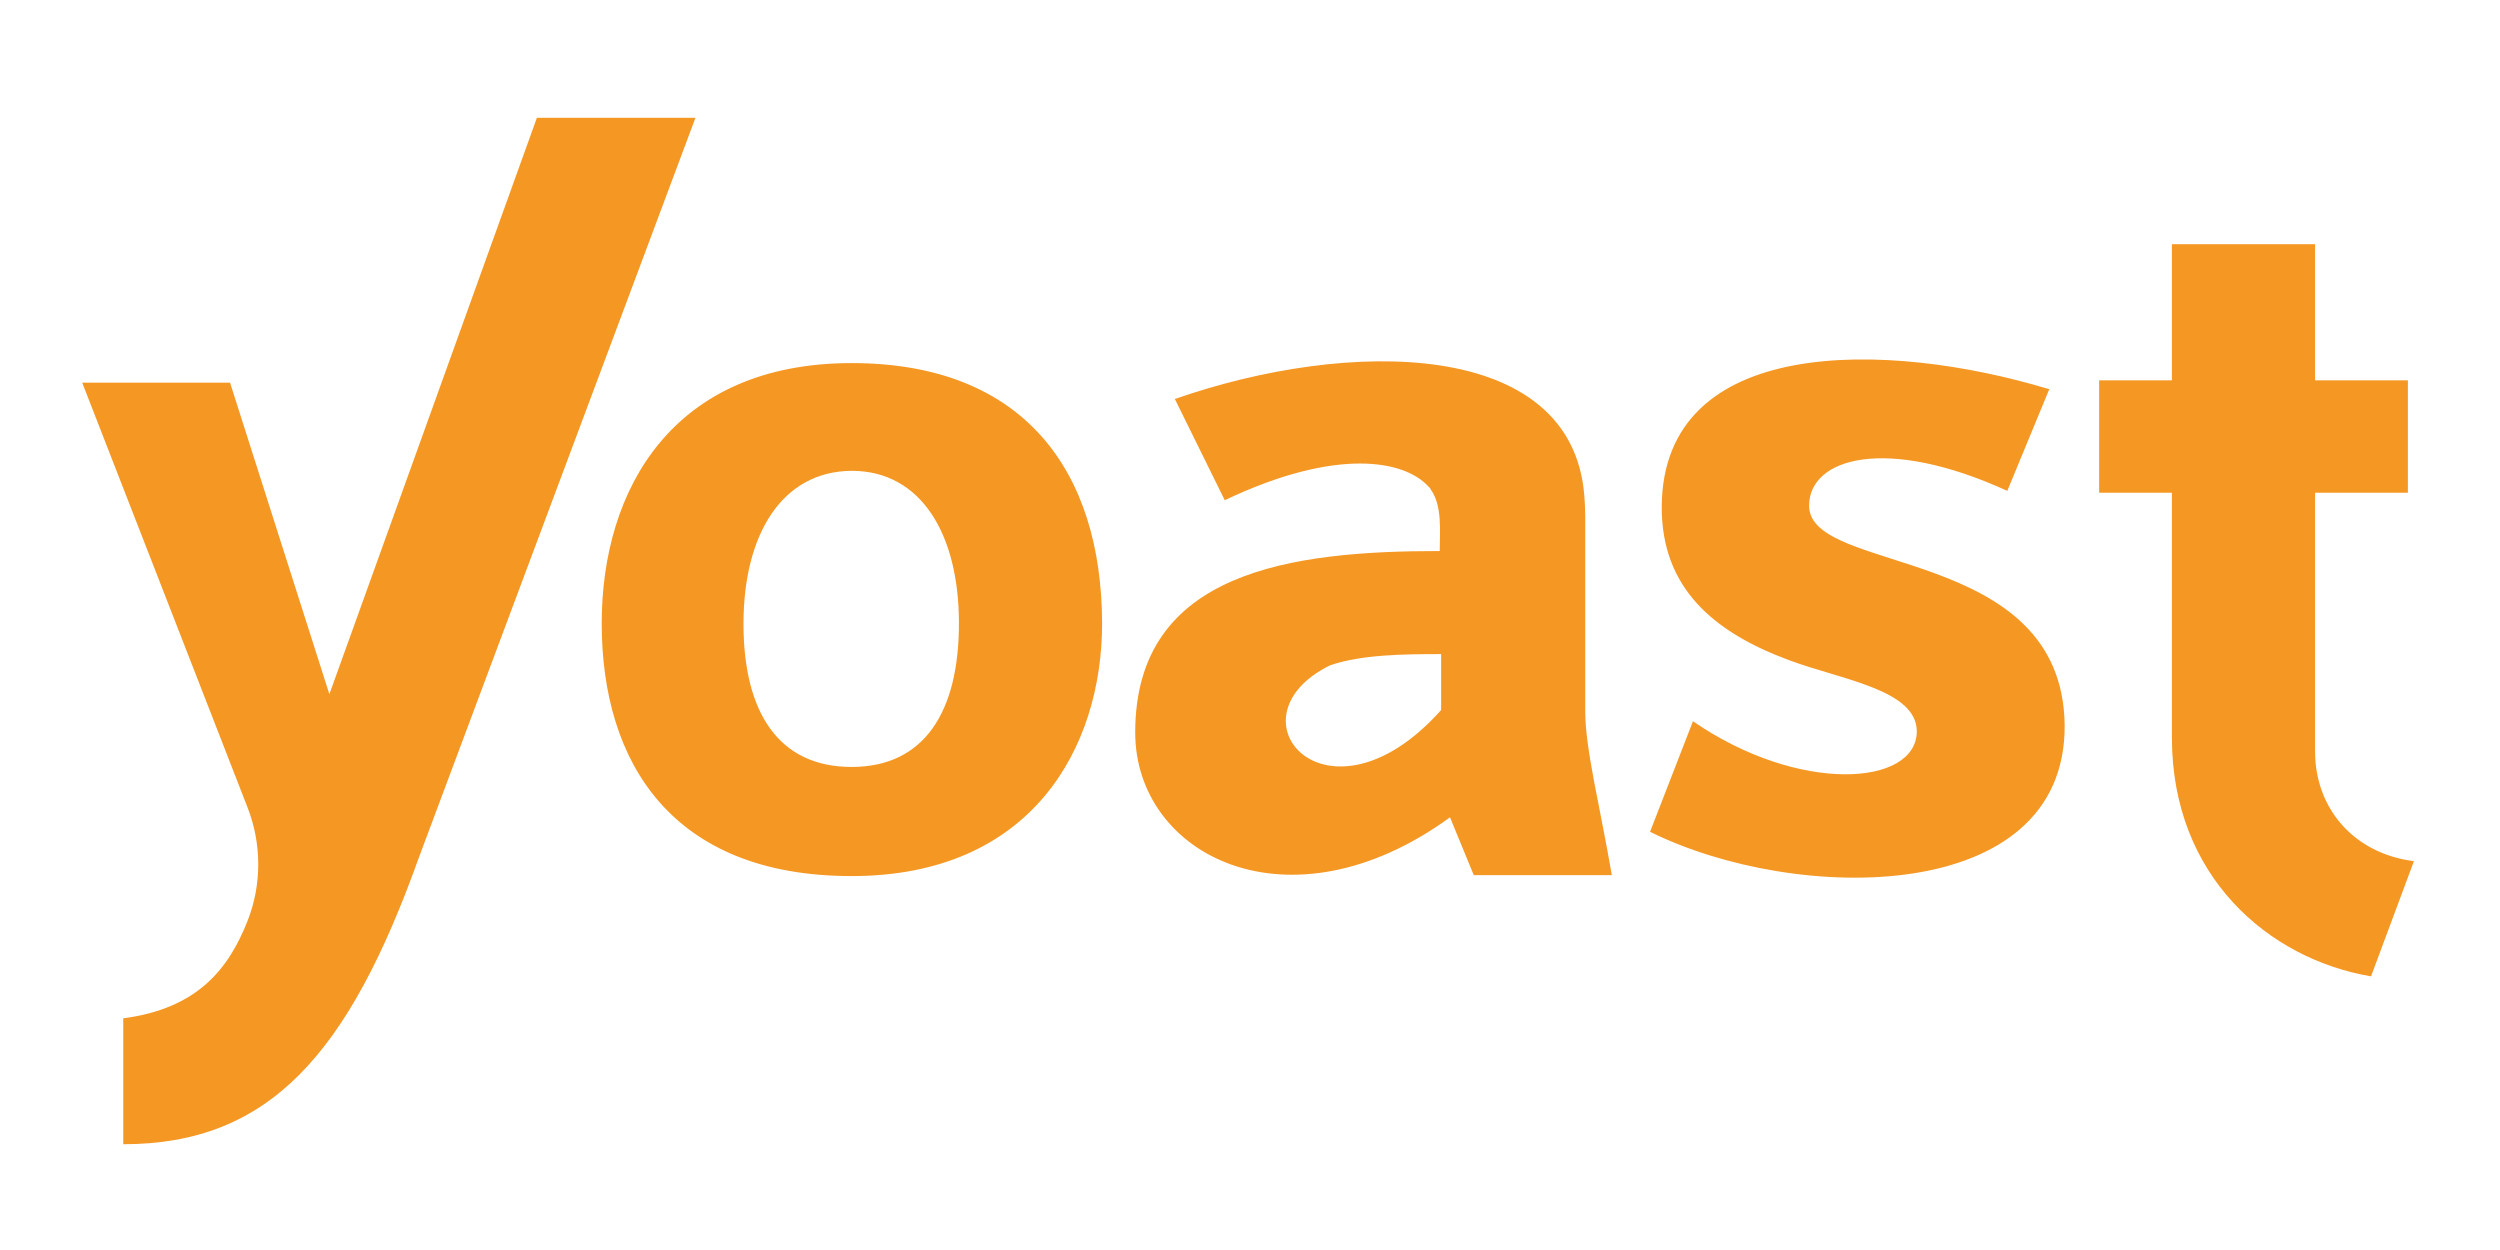 <svg version="1.1" id="Layer_1" xmlns="http://www.w3.org/2000/svg" x="0" y="0" width="400" height="200.071" viewBox="0 0 400 200.071" xml:space="preserve"><path d="M370.412 120.399V78.838h14.849V60.856h-14.849V39.068h-22.906v21.788h-11.641v17.982h11.641v39.173c0 22.234 15.52 35.442 31.859 38.203l6.865-18.431c-9.55-1.192-15.743-8.356-15.818-17.384zm-116.773-6.566V82.569c0-1.119-.074-2.238-.149-3.283-2.014-25.22-37.754-25.145-65.512-15.445l7.984 16.191c18.057-8.581 28.876-6.342 32.606-2.164l.299.298v.075c1.939 2.612 1.492 6.715 1.492 9.924-23.578 0-48.724 3.134-48.724 29.025 0 19.699 24.624 32.309 50.365 13.58l3.806 9.252h22.087c-1.866-10.893-4.254-20.146-4.254-26.189zm-23.057-.224c-18.13 20.295-34.77 1.194-17.757-7.163 4.999-1.716 11.788-1.791 17.757-1.791v8.954zm58.873-32.682c0-7.685 12.311-11.267 31.711-2.387l6.716-16.266c-26.116-7.91-61.782-8.581-62.006 18.729-.074 13.058 8.282 20.146 20.37 24.623 8.356 3.133 20.444 4.7 20.444 11.417-.075 8.73-18.804 10.072-35.815-1.643l-6.864 17.685c23.28 11.565 66.557 11.938 66.333-17.088-.373-28.876-40.889-23.952-40.889-35.07zM85.904 18.847L52.7 111.072 36.807 61.229H13.154l26.488 68.05c2.239 5.82 2.239 12.237 0 17.982-2.985 7.611-7.909 14.103-19.922 15.669v20.146c23.355 0 36.04-14.4 47.307-45.889l44.247-118.34h-25.37zm50.365 39.248c-28.652 0-39.994 20.221-39.994 41.635 0 22.235 11.192 40.442 39.994 40.442 28.727 0 40.068-20.445 40.068-40.442-.074-24.398-12.535-41.635-40.068-41.635zm0 64.617c-11.64 0-17.311-8.656-17.311-22.907s6.119-24.399 17.311-24.474c11.118 0 17.162 10.147 17.162 24.399s-5.597 22.982-17.162 22.982z" fill="#F49723"/></svg>